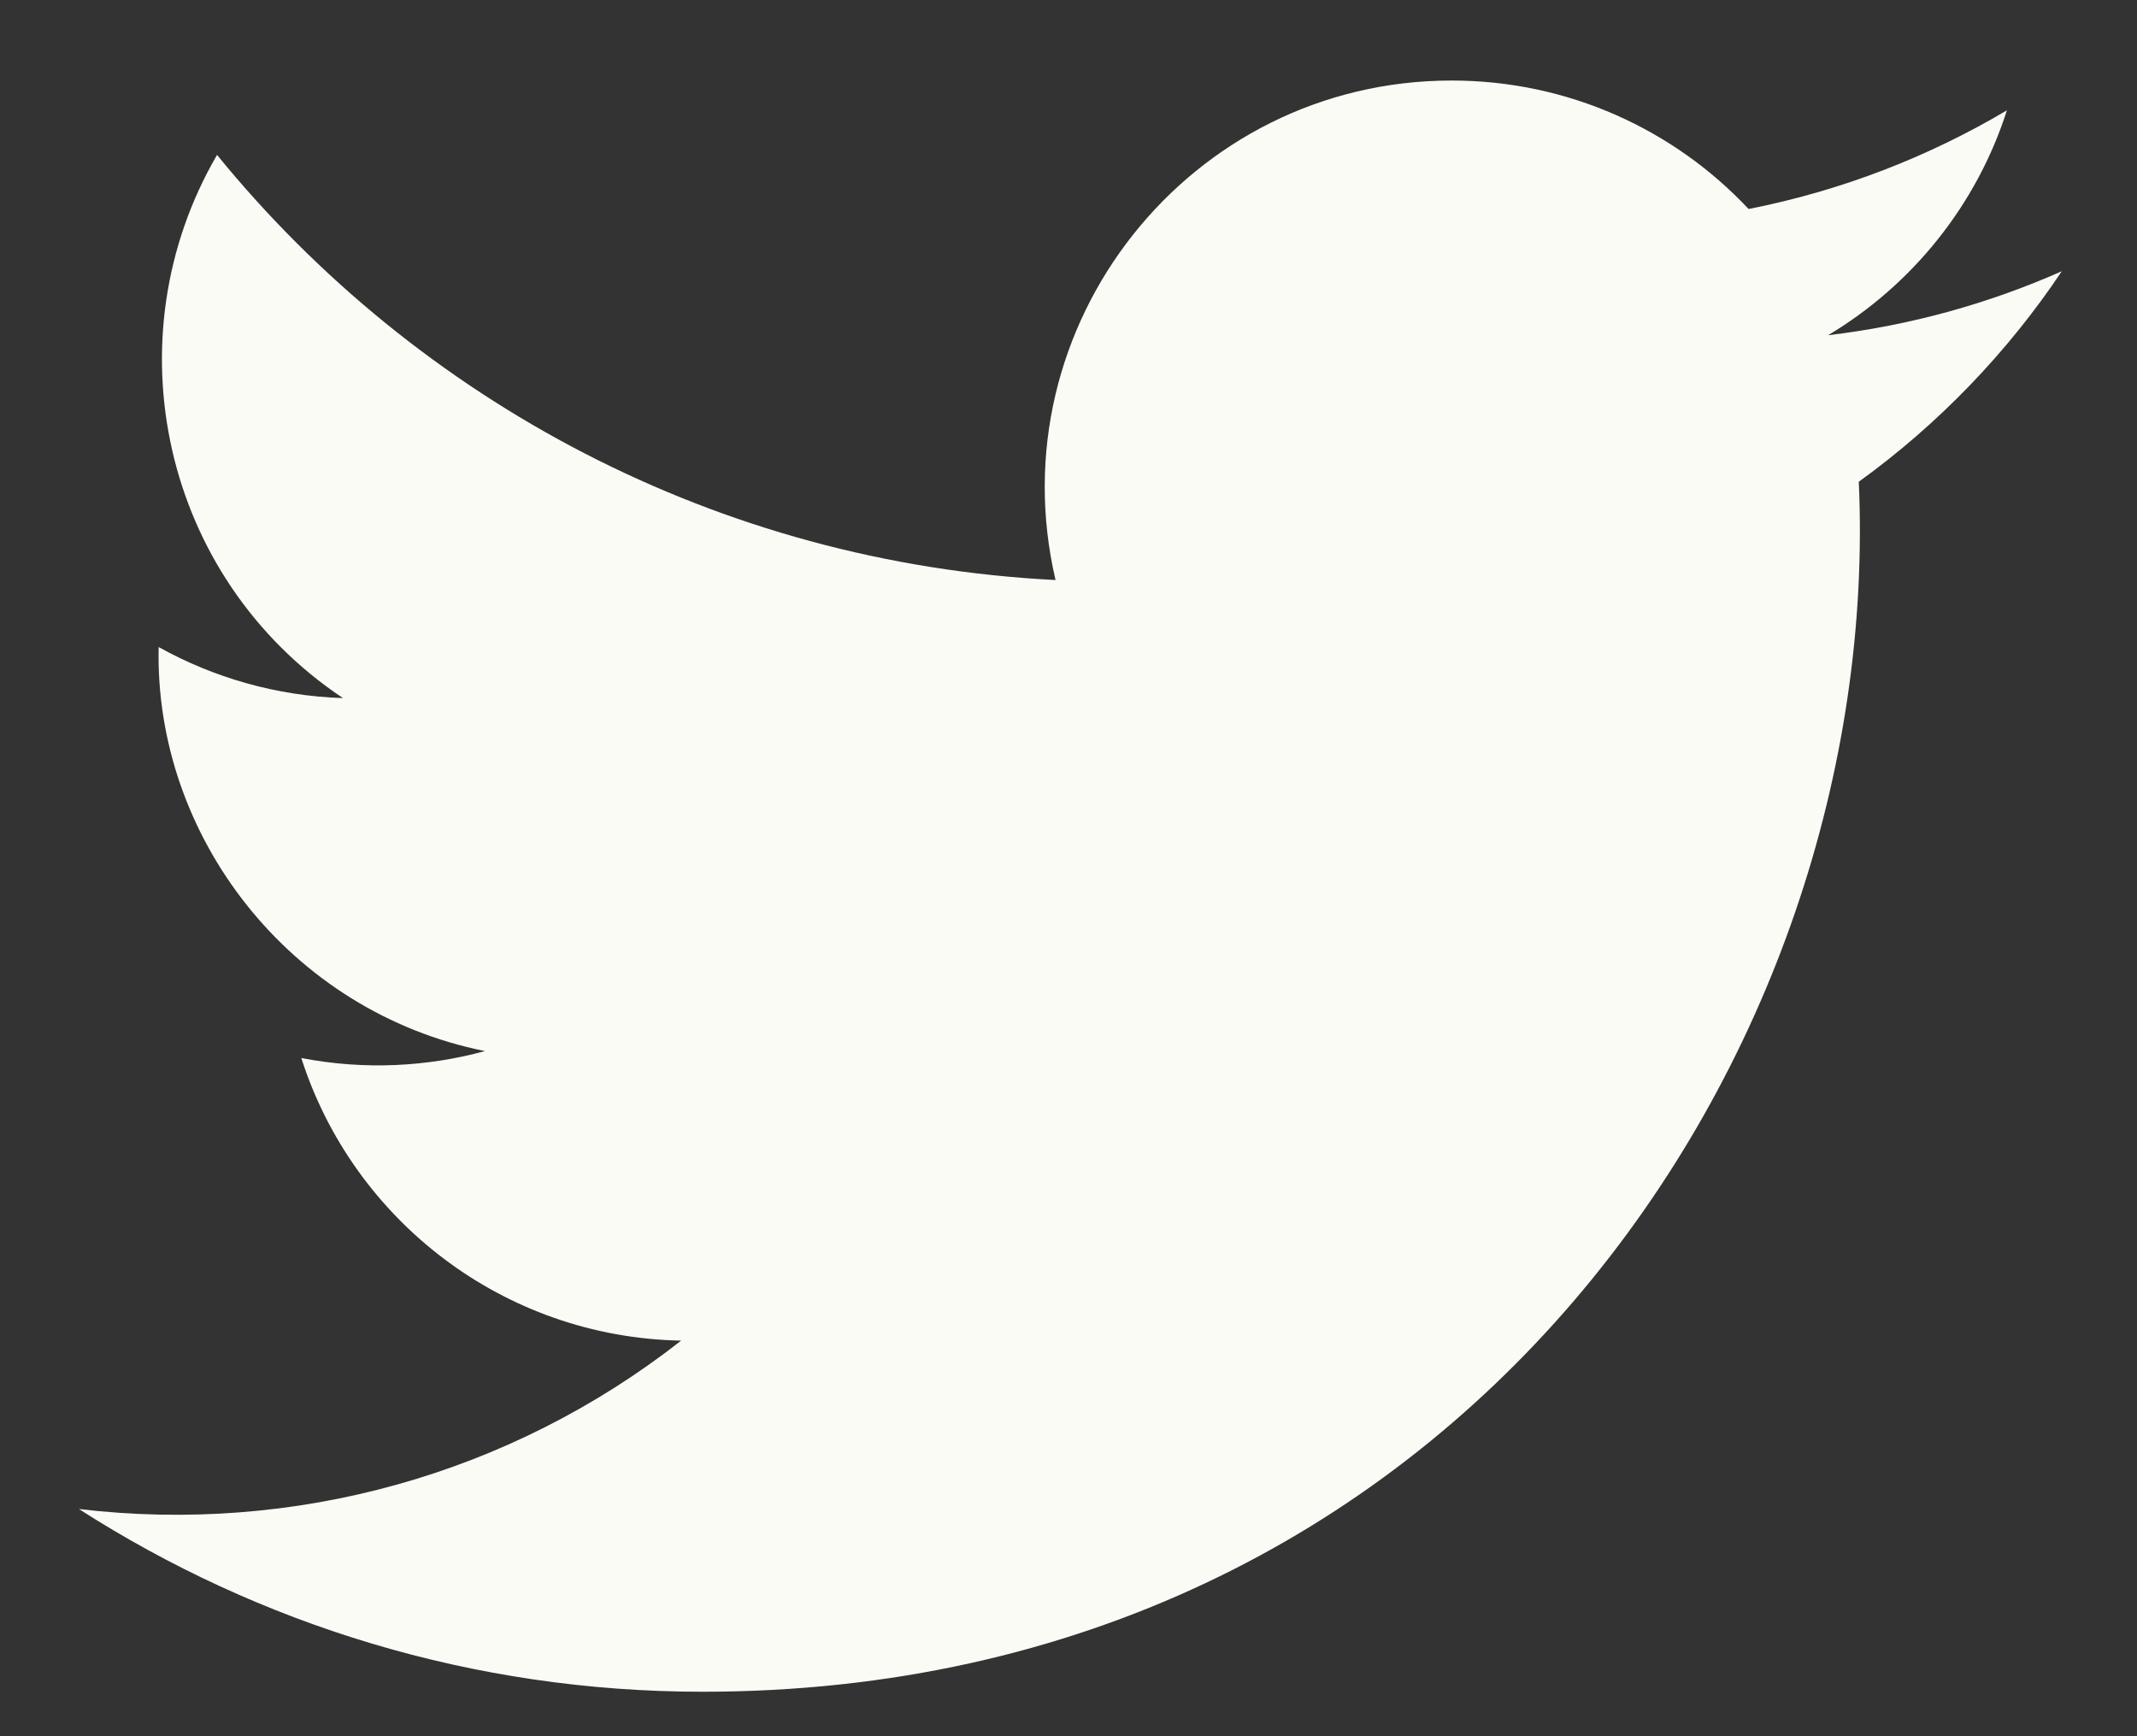 <svg width="16" height="13" viewBox="0 0 16 13" fill="none" xmlns="http://www.w3.org/2000/svg">
<rect x="0" y="0" width="16" height="13" fill="#333333" stroke="none"/>
<path d="M15.026 0.826C14.438 1.175 13.786 1.428 13.092 1.565C12.537 0.973 11.745 0.603 10.869 0.603C8.904 0.603 7.458 2.438 7.903 4.343C5.371 4.216 3.127 3.003 1.625 1.16C0.827 2.53 1.211 4.321 2.568 5.227C2.068 5.211 1.598 5.073 1.188 4.845C1.155 6.257 2.166 7.576 3.631 7.87C3.202 7.987 2.732 8.014 2.256 7.922C2.643 9.133 3.767 10.013 5.1 10.038C3.82 11.041 2.207 11.49 0.591 11.299C1.939 12.163 3.54 12.667 5.26 12.667C10.915 12.667 14.109 7.891 13.917 3.607C14.511 3.178 15.028 2.642 15.437 2.031C14.89 2.273 14.303 2.437 13.687 2.51C14.316 2.134 14.799 1.537 15.026 0.826Z" fill="#FBFBF6"/>
</svg>
